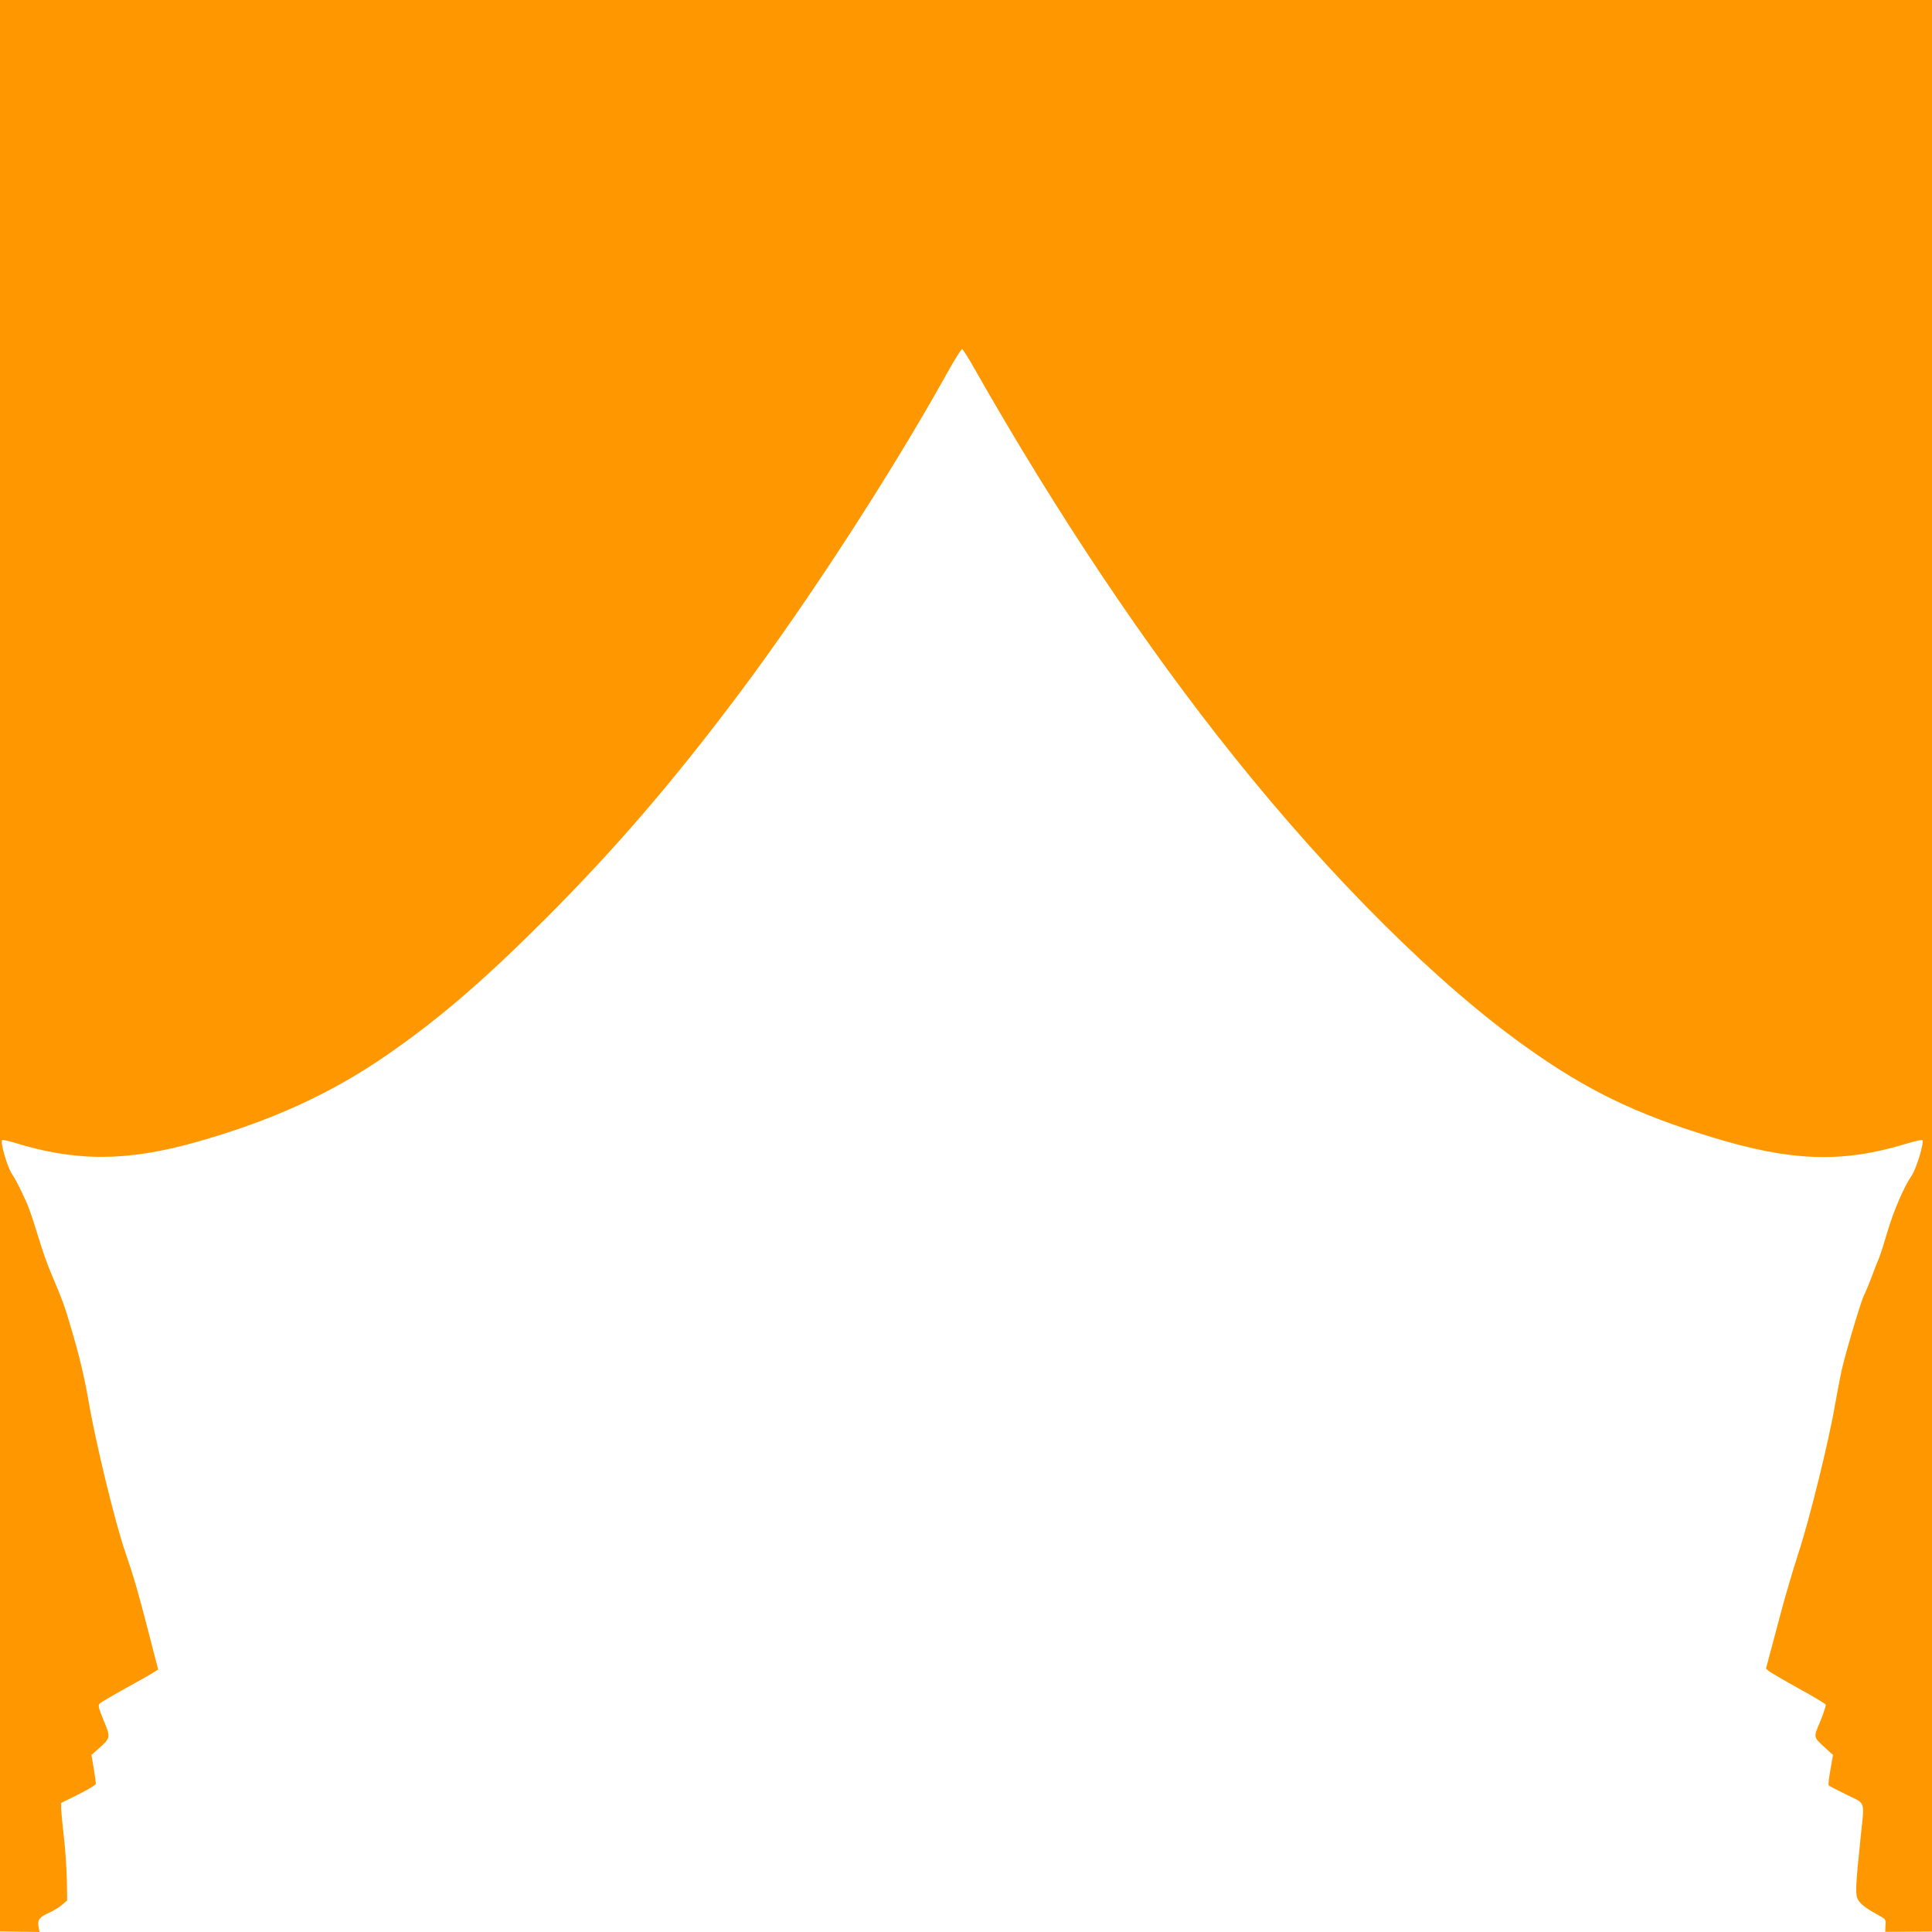 <?xml version="1.0" standalone="no"?>
<!DOCTYPE svg PUBLIC "-//W3C//DTD SVG 20010904//EN"
 "http://www.w3.org/TR/2001/REC-SVG-20010904/DTD/svg10.dtd">
<svg version="1.0" xmlns="http://www.w3.org/2000/svg"
 width="1280pt" height="1280pt" viewBox="0 0 1280 1280"
 preserveAspectRatio="xMidYMid meet">
<g transform="translate(0,1280) scale(0.1,-0.1)"
fill="#ff9800" stroke="none">
<path d="M0 6402 l0 -6398 131 -2 131 -2 -7 38 c-7 44 5 60 75 92 25 11 61 33
80 49 l35 30 -2 138 c-2 76 -10 203 -20 283 -9 80 -17 163 -18 185 l0 40 115
57 c63 31 115 63 115 70 0 7 -6 53 -14 102 l-15 89 45 40 c83 73 83 75 36 188
-35 86 -39 101 -26 113 8 8 82 51 164 97 83 45 166 92 186 105 l37 23 -58 224
c-75 291 -101 382 -161 557 -69 201 -197 729 -244 1007 -28 159 -59 290 -118
488 -42 141 -51 165 -112 310 -50 118 -62 153 -120 340 -20 66 -47 143 -60
170 -51 112 -67 142 -98 191 -31 49 -76 208 -63 221 3 3 36 -4 73 -15 411
-129 752 -129 1215 2 496 140 890 320 1258 574 346 239 640 491 1051 902 463
463 850 913 1290 1500 452 604 1004 1454 1367 2106 53 96 101 173 107 171 5
-2 43 -62 83 -133 545 -959 1130 -1834 1719 -2569 648 -809 1350 -1507 1937
-1924 399 -284 720 -440 1224 -594 526 -162 866 -174 1290 -45 56 17 105 28
108 25 14 -14 -39 -189 -71 -236 -51 -74 -119 -233 -160 -371 -20 -69 -45
-147 -56 -175 -12 -27 -34 -85 -50 -128 -16 -43 -38 -96 -49 -117 -21 -42
-118 -366 -149 -500 -10 -47 -31 -155 -46 -240 -40 -234 -168 -751 -240 -970
-35 -108 -87 -283 -115 -390 -29 -107 -63 -235 -76 -285 l-24 -90 20 -17 c12
-9 100 -61 196 -114 97 -53 177 -101 180 -108 2 -6 -14 -56 -36 -110 -47 -111
-49 -101 39 -182 l45 -41 -17 -98 c-10 -54 -15 -101 -11 -104 3 -3 56 -31 117
-61 131 -64 120 -32 94 -285 -31 -296 -35 -367 -22 -401 14 -34 50 -63 134
-109 55 -30 56 -31 53 -72 l-2 -42 155 1 155 1 0 6398 0 6399 -6400 0 -6400 0
0 -6398z"/>
</g>
</svg>
